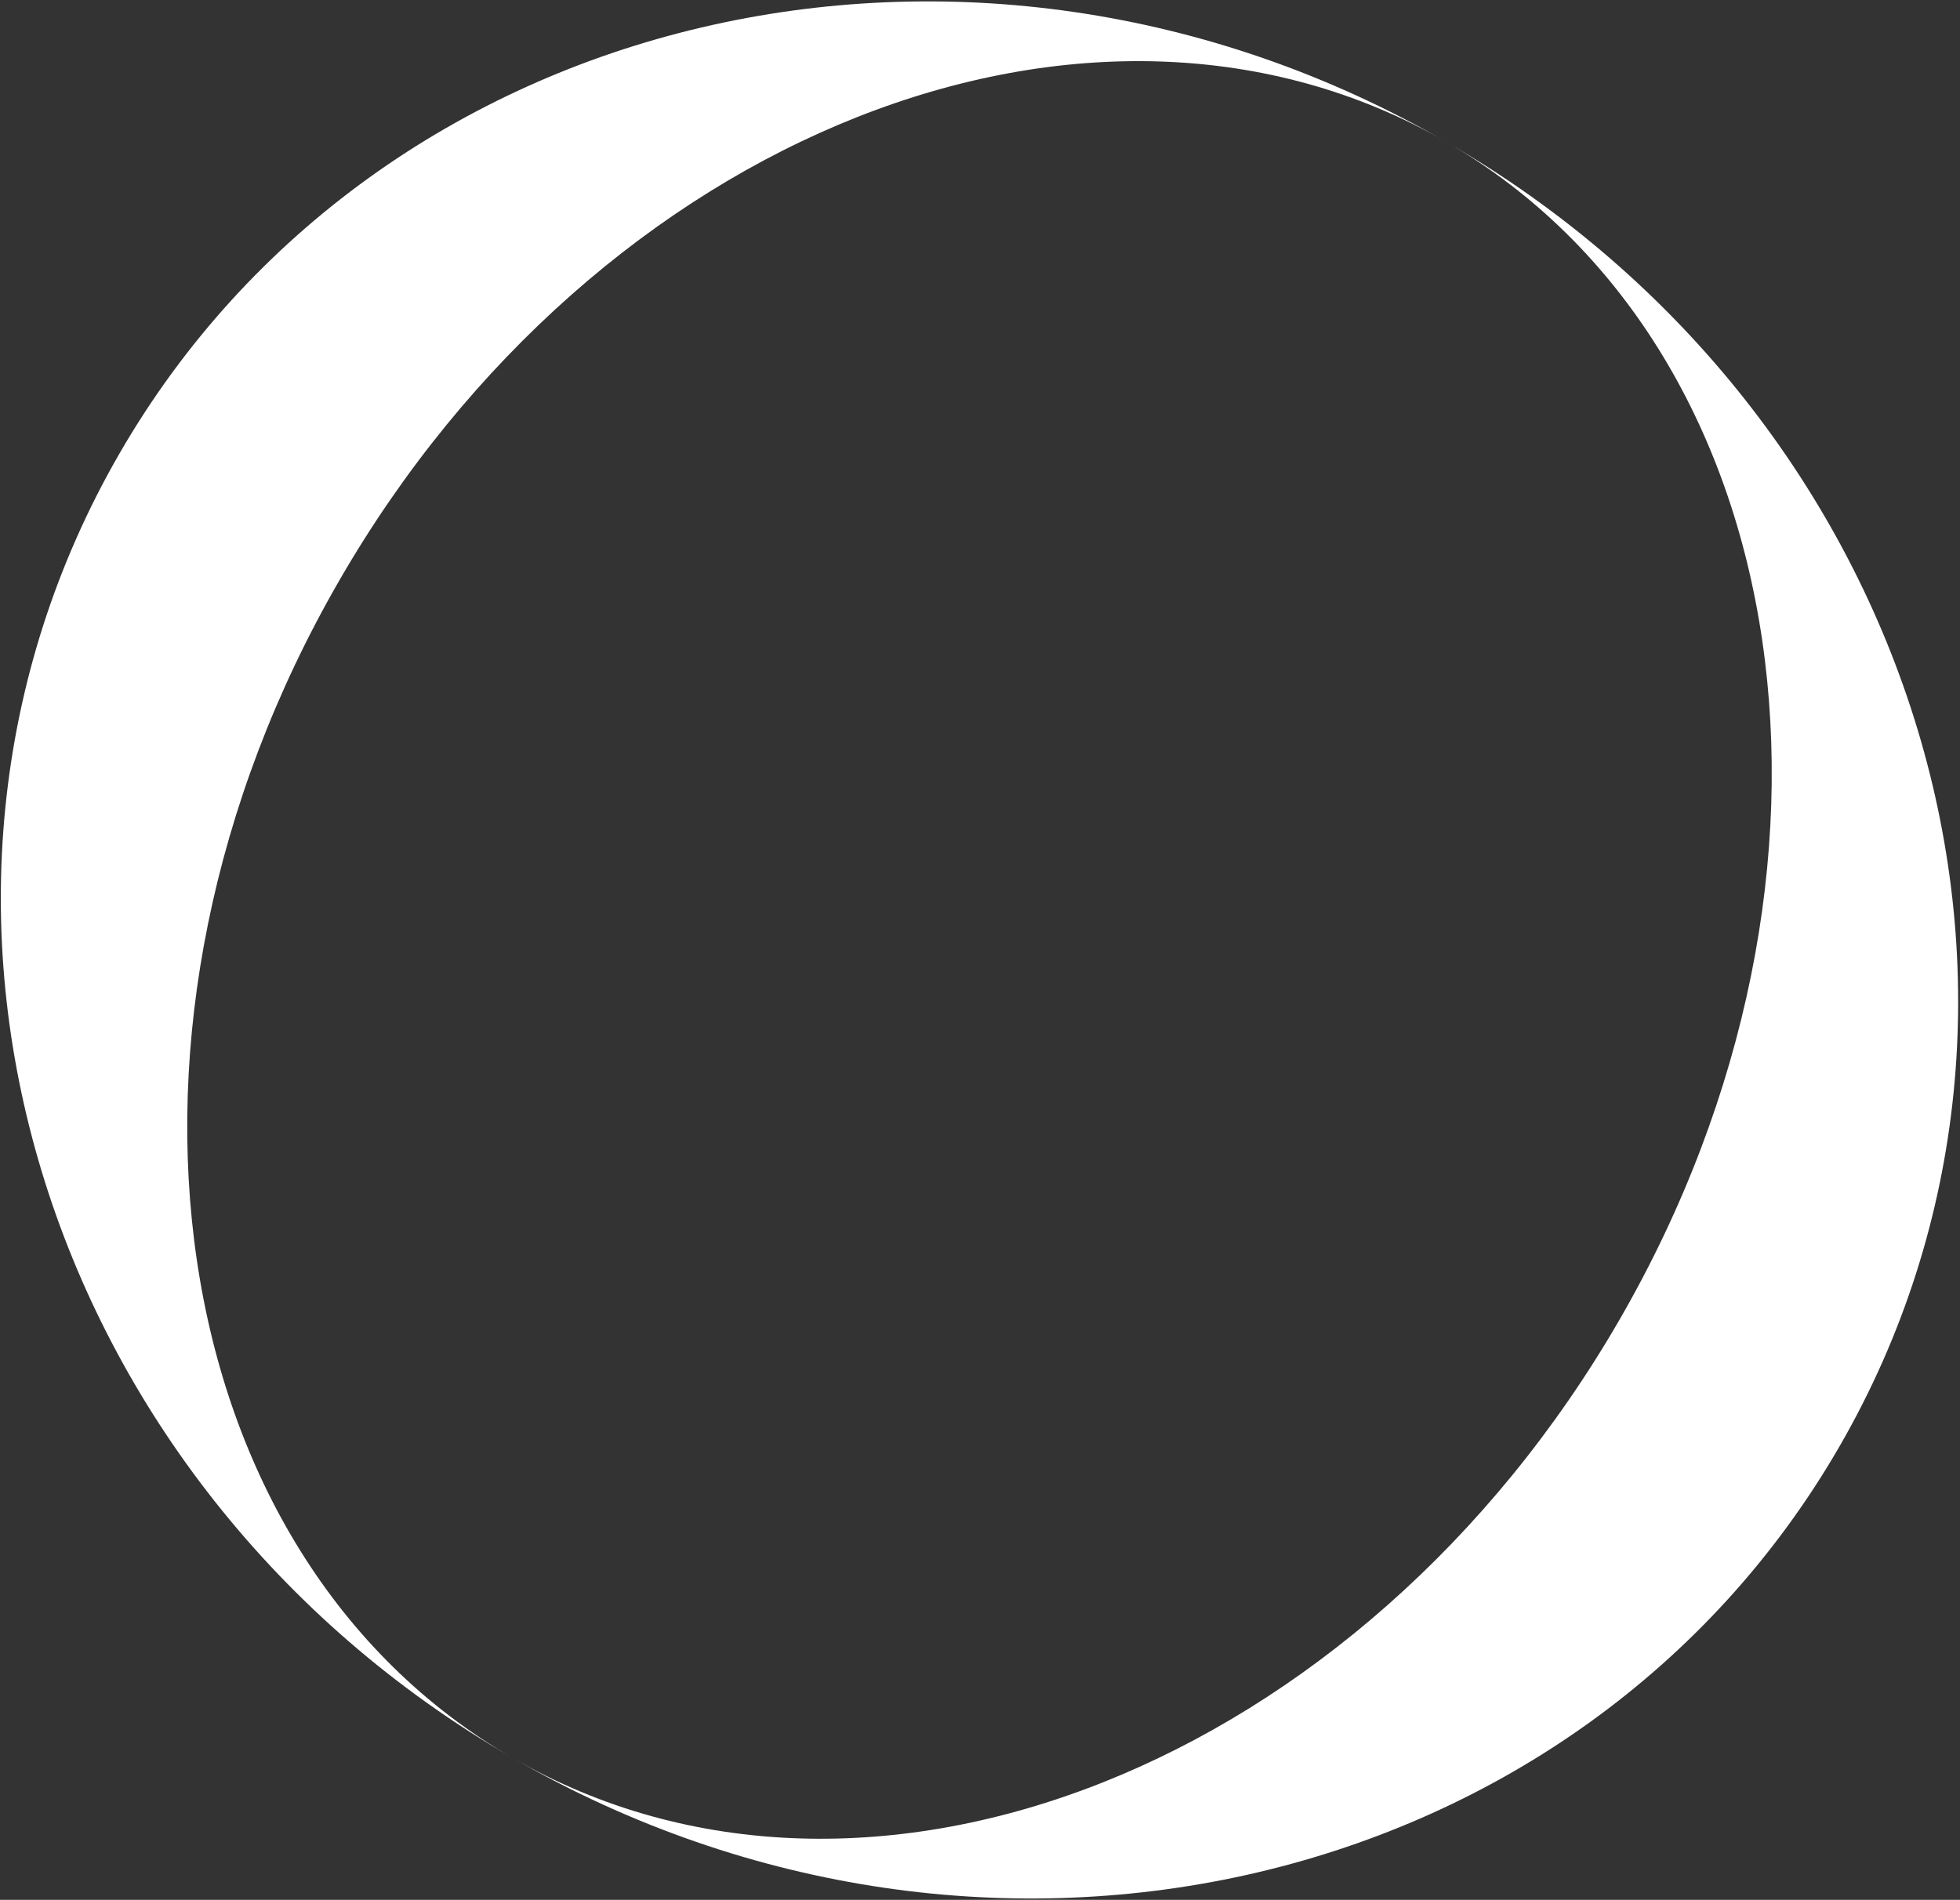 <?xml version="1.0" encoding="utf-8"?>
<svg xmlns="http://www.w3.org/2000/svg" xmlns:xlink="http://www.w3.org/1999/xlink" width="525px" height="509px" viewBox="0 0 525 509" version="1.1">
    <rect x="0" y="0" width="525" height="509" fill="#333333" stroke="none"/>
    <title>Oval-Copy-31</title>
    <g id="Page-1" stroke="none" stroke-width="1" fill="none" fill-rule="evenodd">
        <g id="NOWATCH-ICON" transform="translate(-93, -95)" fill="#FFFFFF" fill-rule="nonzero">
            <path d="M355.363,599.506 C208.455,599.506 89.363,487.578 89.363,349.506 C89.363,211.435 208.455,99.506 355.363,99.506 C502.271,99.506 621.363,211.435 621.363,349.506 C621.363,487.578 502.271,599.506 355.363,599.506 Z M355.363,599.506 C464.715,599.506 553.363,487.578 553.363,349.506 C553.363,211.435 464.715,99.506 355.363,99.506 C246.01,99.506 157.363,211.435 157.363,349.506 C157.363,487.578 246.01,599.506 355.363,599.506 Z" id="Oval-Copy-31" transform="translate(355.363, 349.506) rotate(30) translate(-355.363, -349.506)"/>
        </g>
    </g>
</svg>